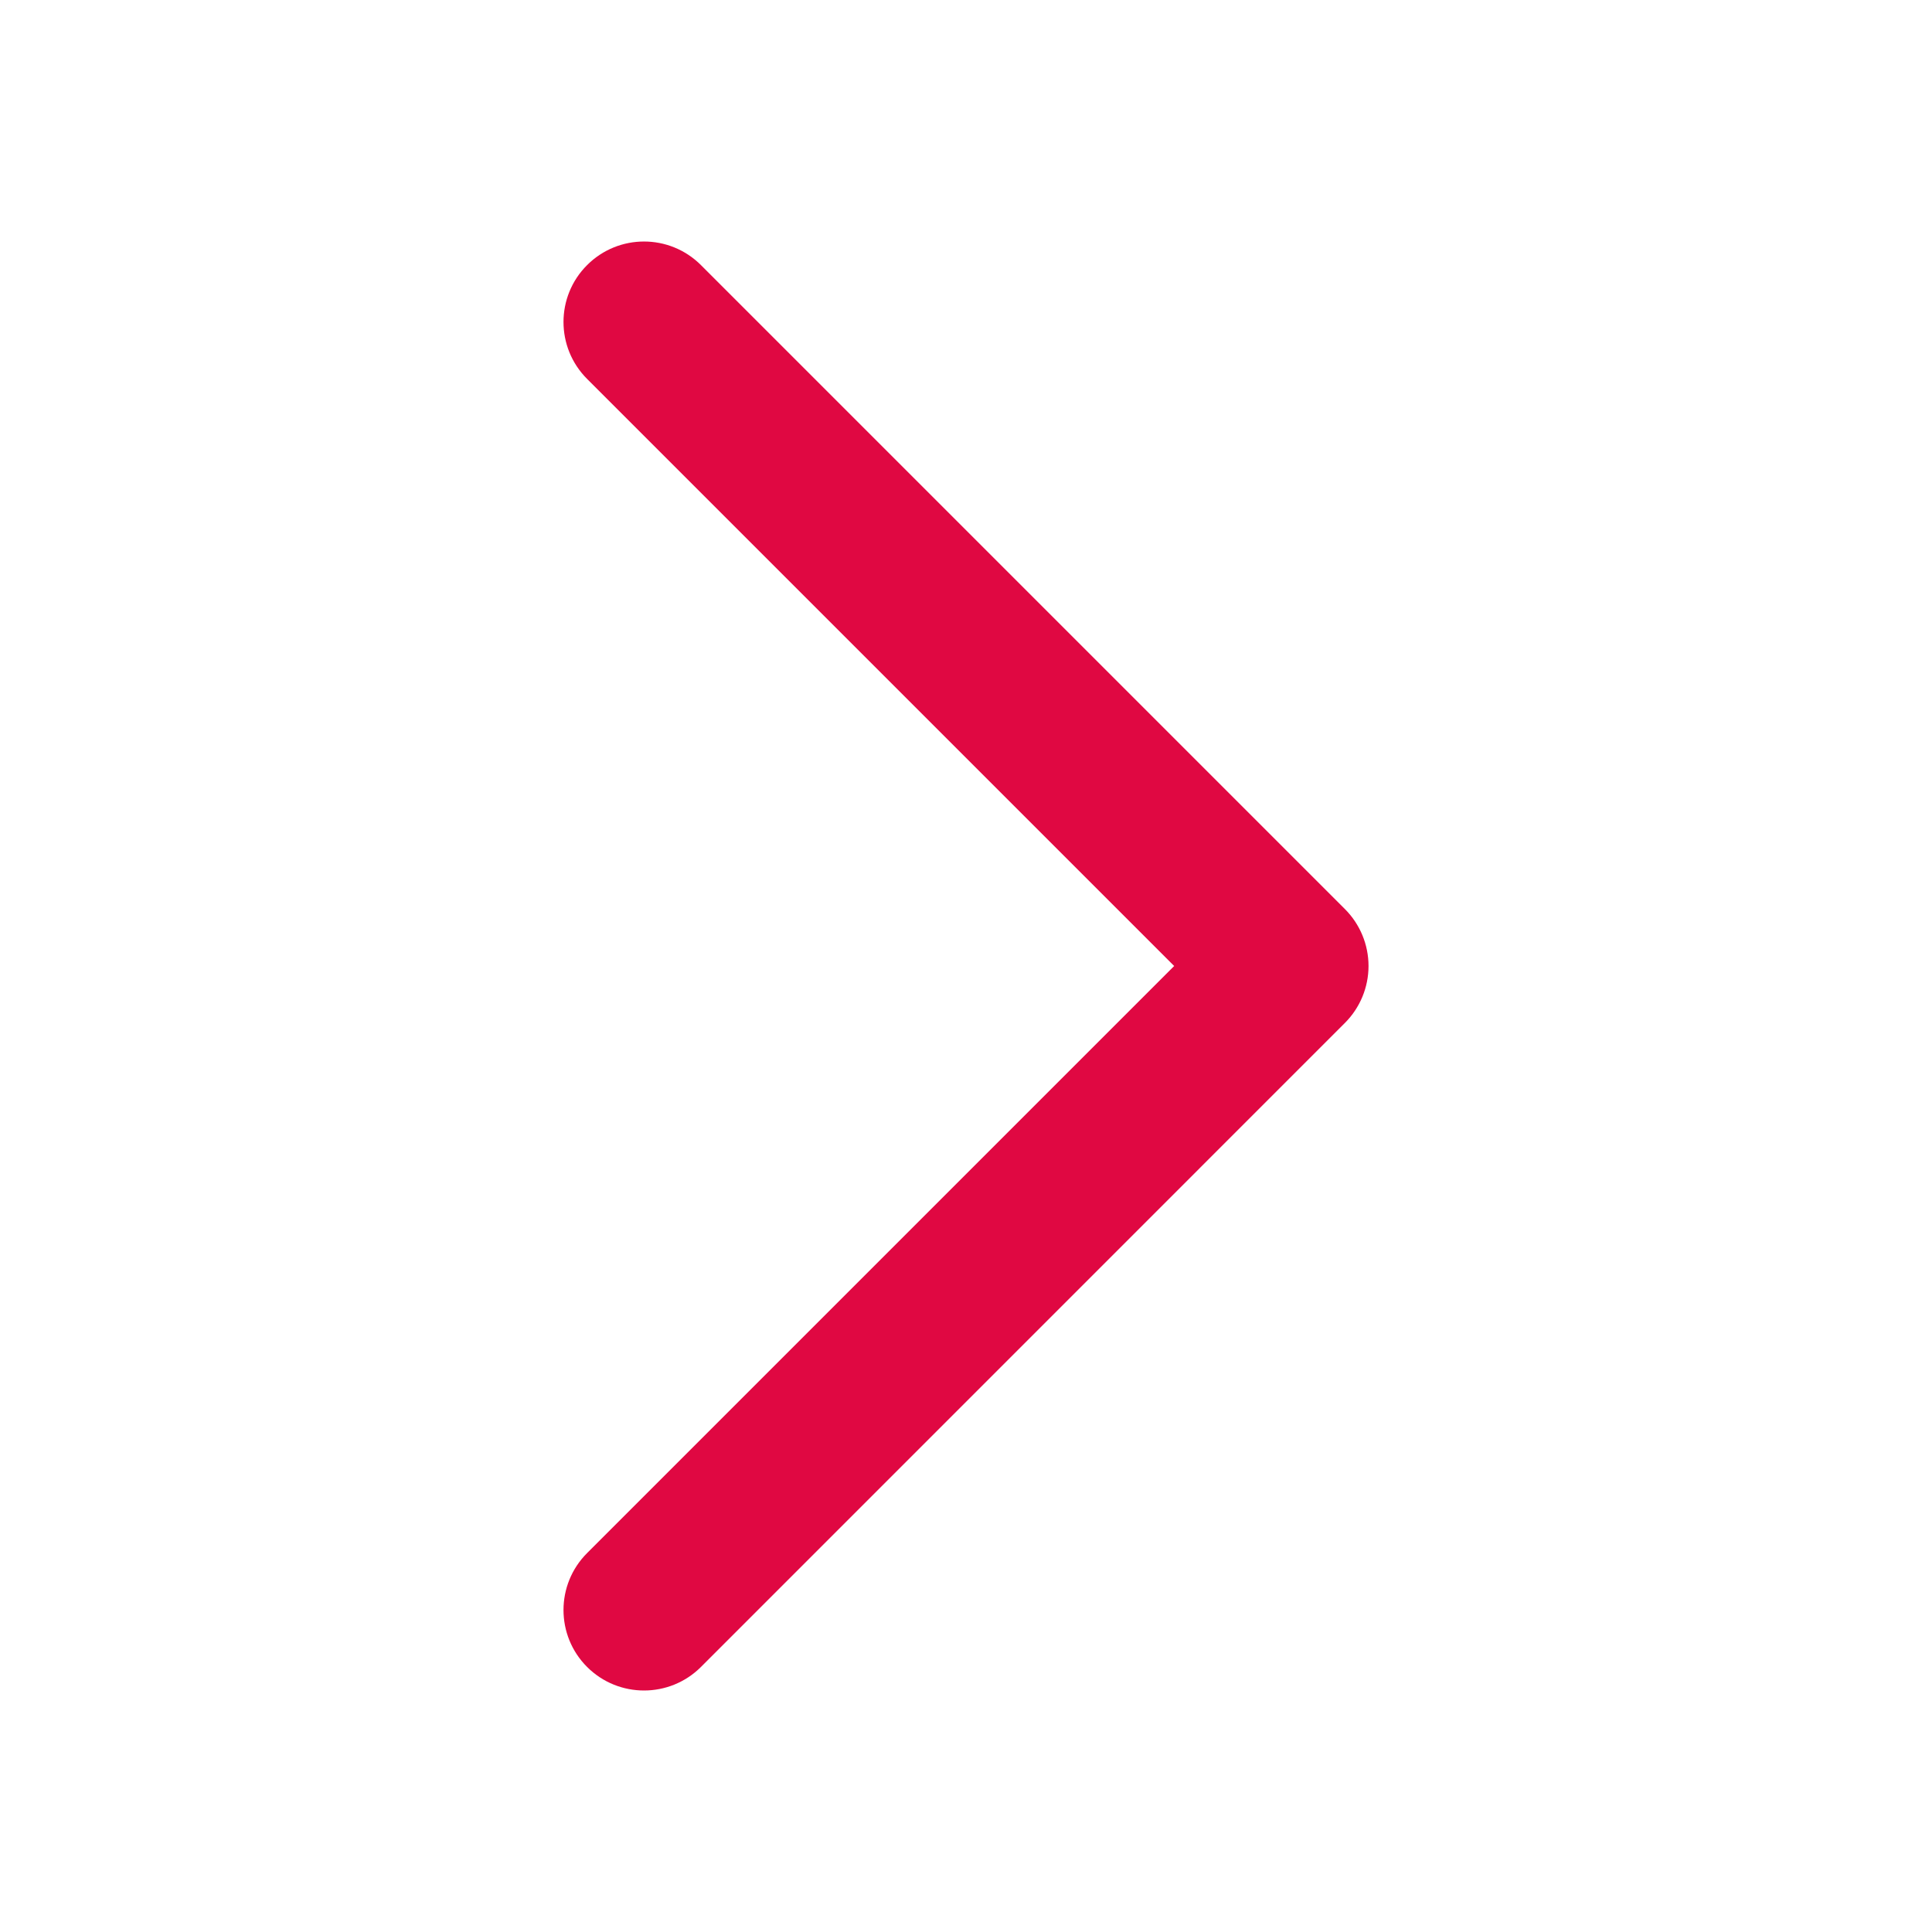 <svg width="32" height="32" viewBox="0 0 32 32" fill="none" xmlns="http://www.w3.org/2000/svg">
<path fill-rule="evenodd" clip-rule="evenodd" d="M9.724 27.61C9.203 27.089 9.203 26.245 9.724 25.724L19.448 16L9.724 6.276C9.203 5.755 9.203 4.911 9.724 4.391C10.245 3.87 11.089 3.87 11.61 4.391L22.276 15.057C22.526 15.307 22.667 15.646 22.667 16C22.667 16.354 22.526 16.693 22.276 16.943L11.61 27.61C11.089 28.13 10.245 28.13 9.724 27.61Z" fill="#E00842"/>
</svg>
